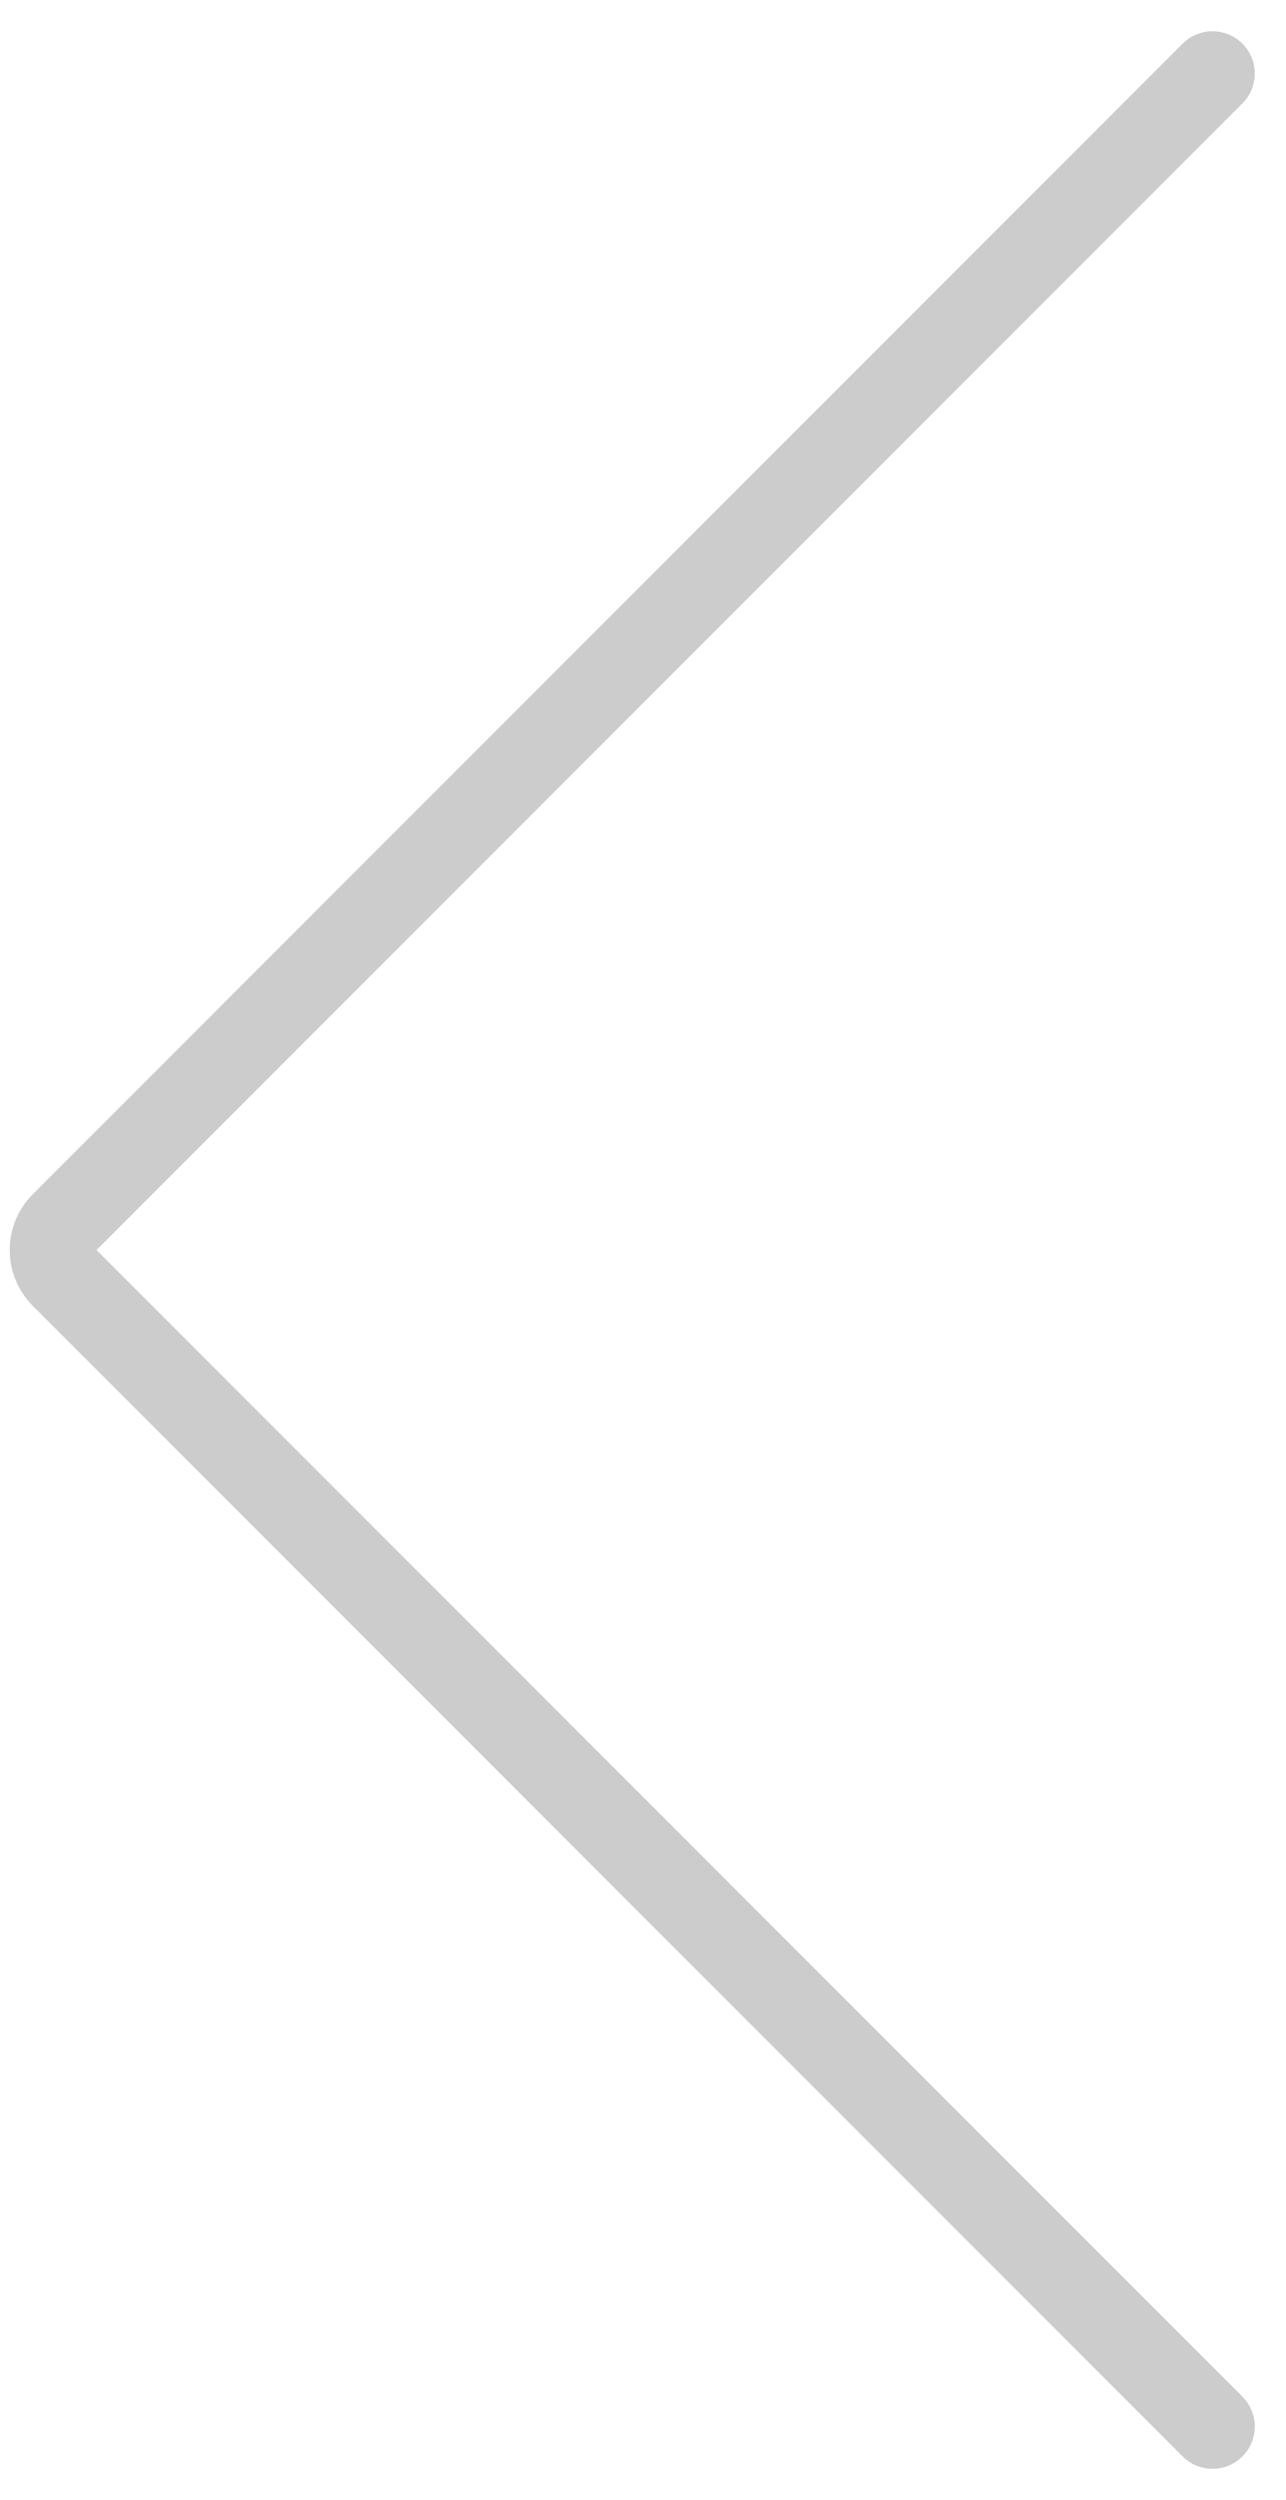 <svg width="35" height="68" viewBox="0 0 35 68" fill="none" xmlns="http://www.w3.org/2000/svg">
<path d="M33 2L1.707 33.293C1.317 33.683 1.317 34.317 1.707 34.707L33 66" stroke="#CCCCCC" stroke-width="2.3" stroke-linecap="round"/>
</svg>
